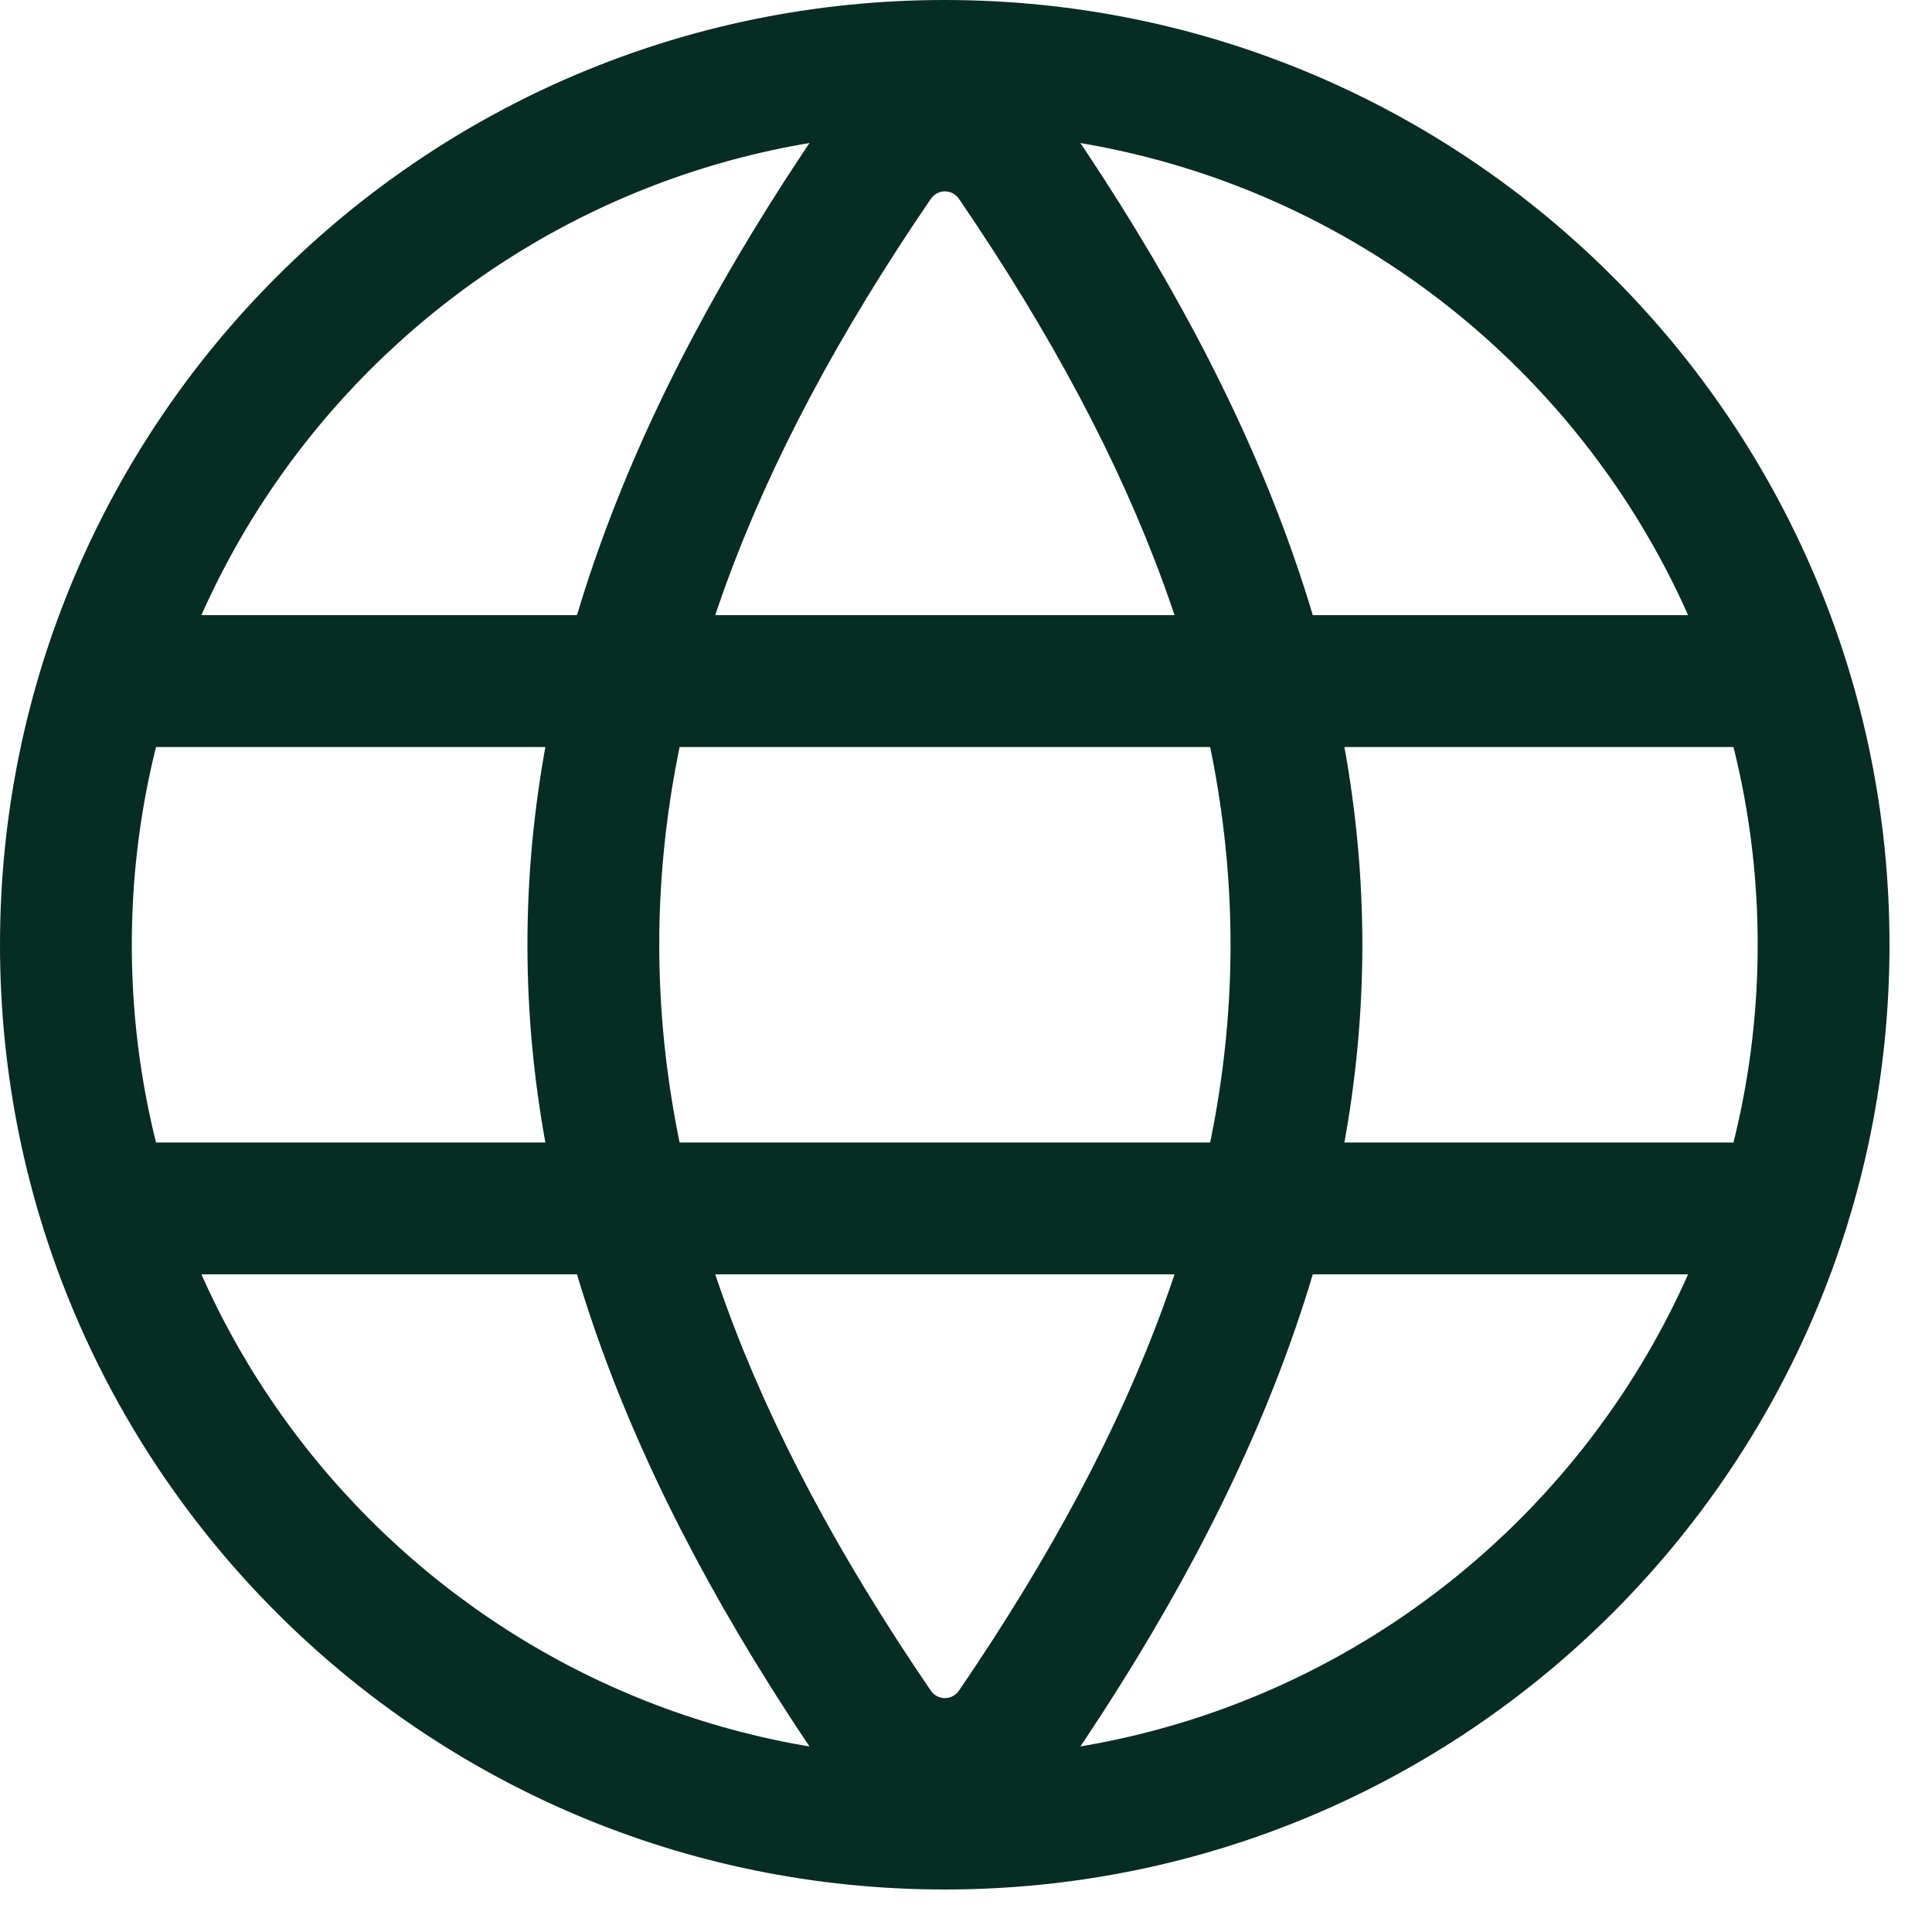 <svg width="27" height="27" viewBox="0 0 27 27" fill="none" xmlns="http://www.w3.org/2000/svg">
<path fill-rule="evenodd" clip-rule="evenodd" d="M13.203 1.842C6.929 1.842 1.842 6.929 1.842 13.203C1.842 19.477 6.929 24.564 13.203 24.564C19.477 24.564 24.564 19.477 24.564 13.203C24.564 6.929 19.477 1.842 13.203 1.842ZM0 13.203C0 5.911 5.911 0 13.203 0C20.495 0 26.406 5.911 26.406 13.203C26.406 20.495 20.495 26.406 13.203 26.406C5.911 26.406 0 20.495 0 13.203Z" fill="#072C23"/>
<path fill-rule="evenodd" clip-rule="evenodd" d="M1.227 9.519C1.227 9.01 1.639 8.597 2.148 8.597H24.255C24.764 8.597 25.176 9.01 25.176 9.519C25.176 10.027 24.764 10.44 24.255 10.44H2.148C1.639 10.44 1.227 10.027 1.227 9.519Z" fill="#072C23"/>
<path fill-rule="evenodd" clip-rule="evenodd" d="M1.227 16.888C1.227 16.379 1.639 15.967 2.148 15.967H24.255C24.764 15.967 25.176 16.379 25.176 16.888C25.176 17.396 24.764 17.809 24.255 17.809H2.148C1.639 17.809 1.227 17.396 1.227 16.888Z" fill="#072C23"/>
<path fill-rule="evenodd" clip-rule="evenodd" d="M11.486 1.742C12.315 0.529 14.096 0.529 14.925 1.742C17.626 5.697 19.039 9.418 19.039 13.203C19.039 16.988 17.626 20.709 14.925 24.664C14.096 25.878 12.315 25.878 11.486 24.664C8.784 20.709 7.371 16.989 7.371 13.203C7.371 9.418 8.784 5.697 11.486 1.742ZM13.403 2.781C13.306 2.639 13.104 2.639 13.007 2.781C10.437 6.543 9.213 9.905 9.213 13.203C9.213 16.501 10.437 19.863 13.007 23.625C13.104 23.767 13.306 23.767 13.403 23.625C15.973 19.863 17.197 16.501 17.197 13.203C17.197 9.905 15.973 6.543 13.403 2.781Z" fill="#072C23"/>
</svg>
